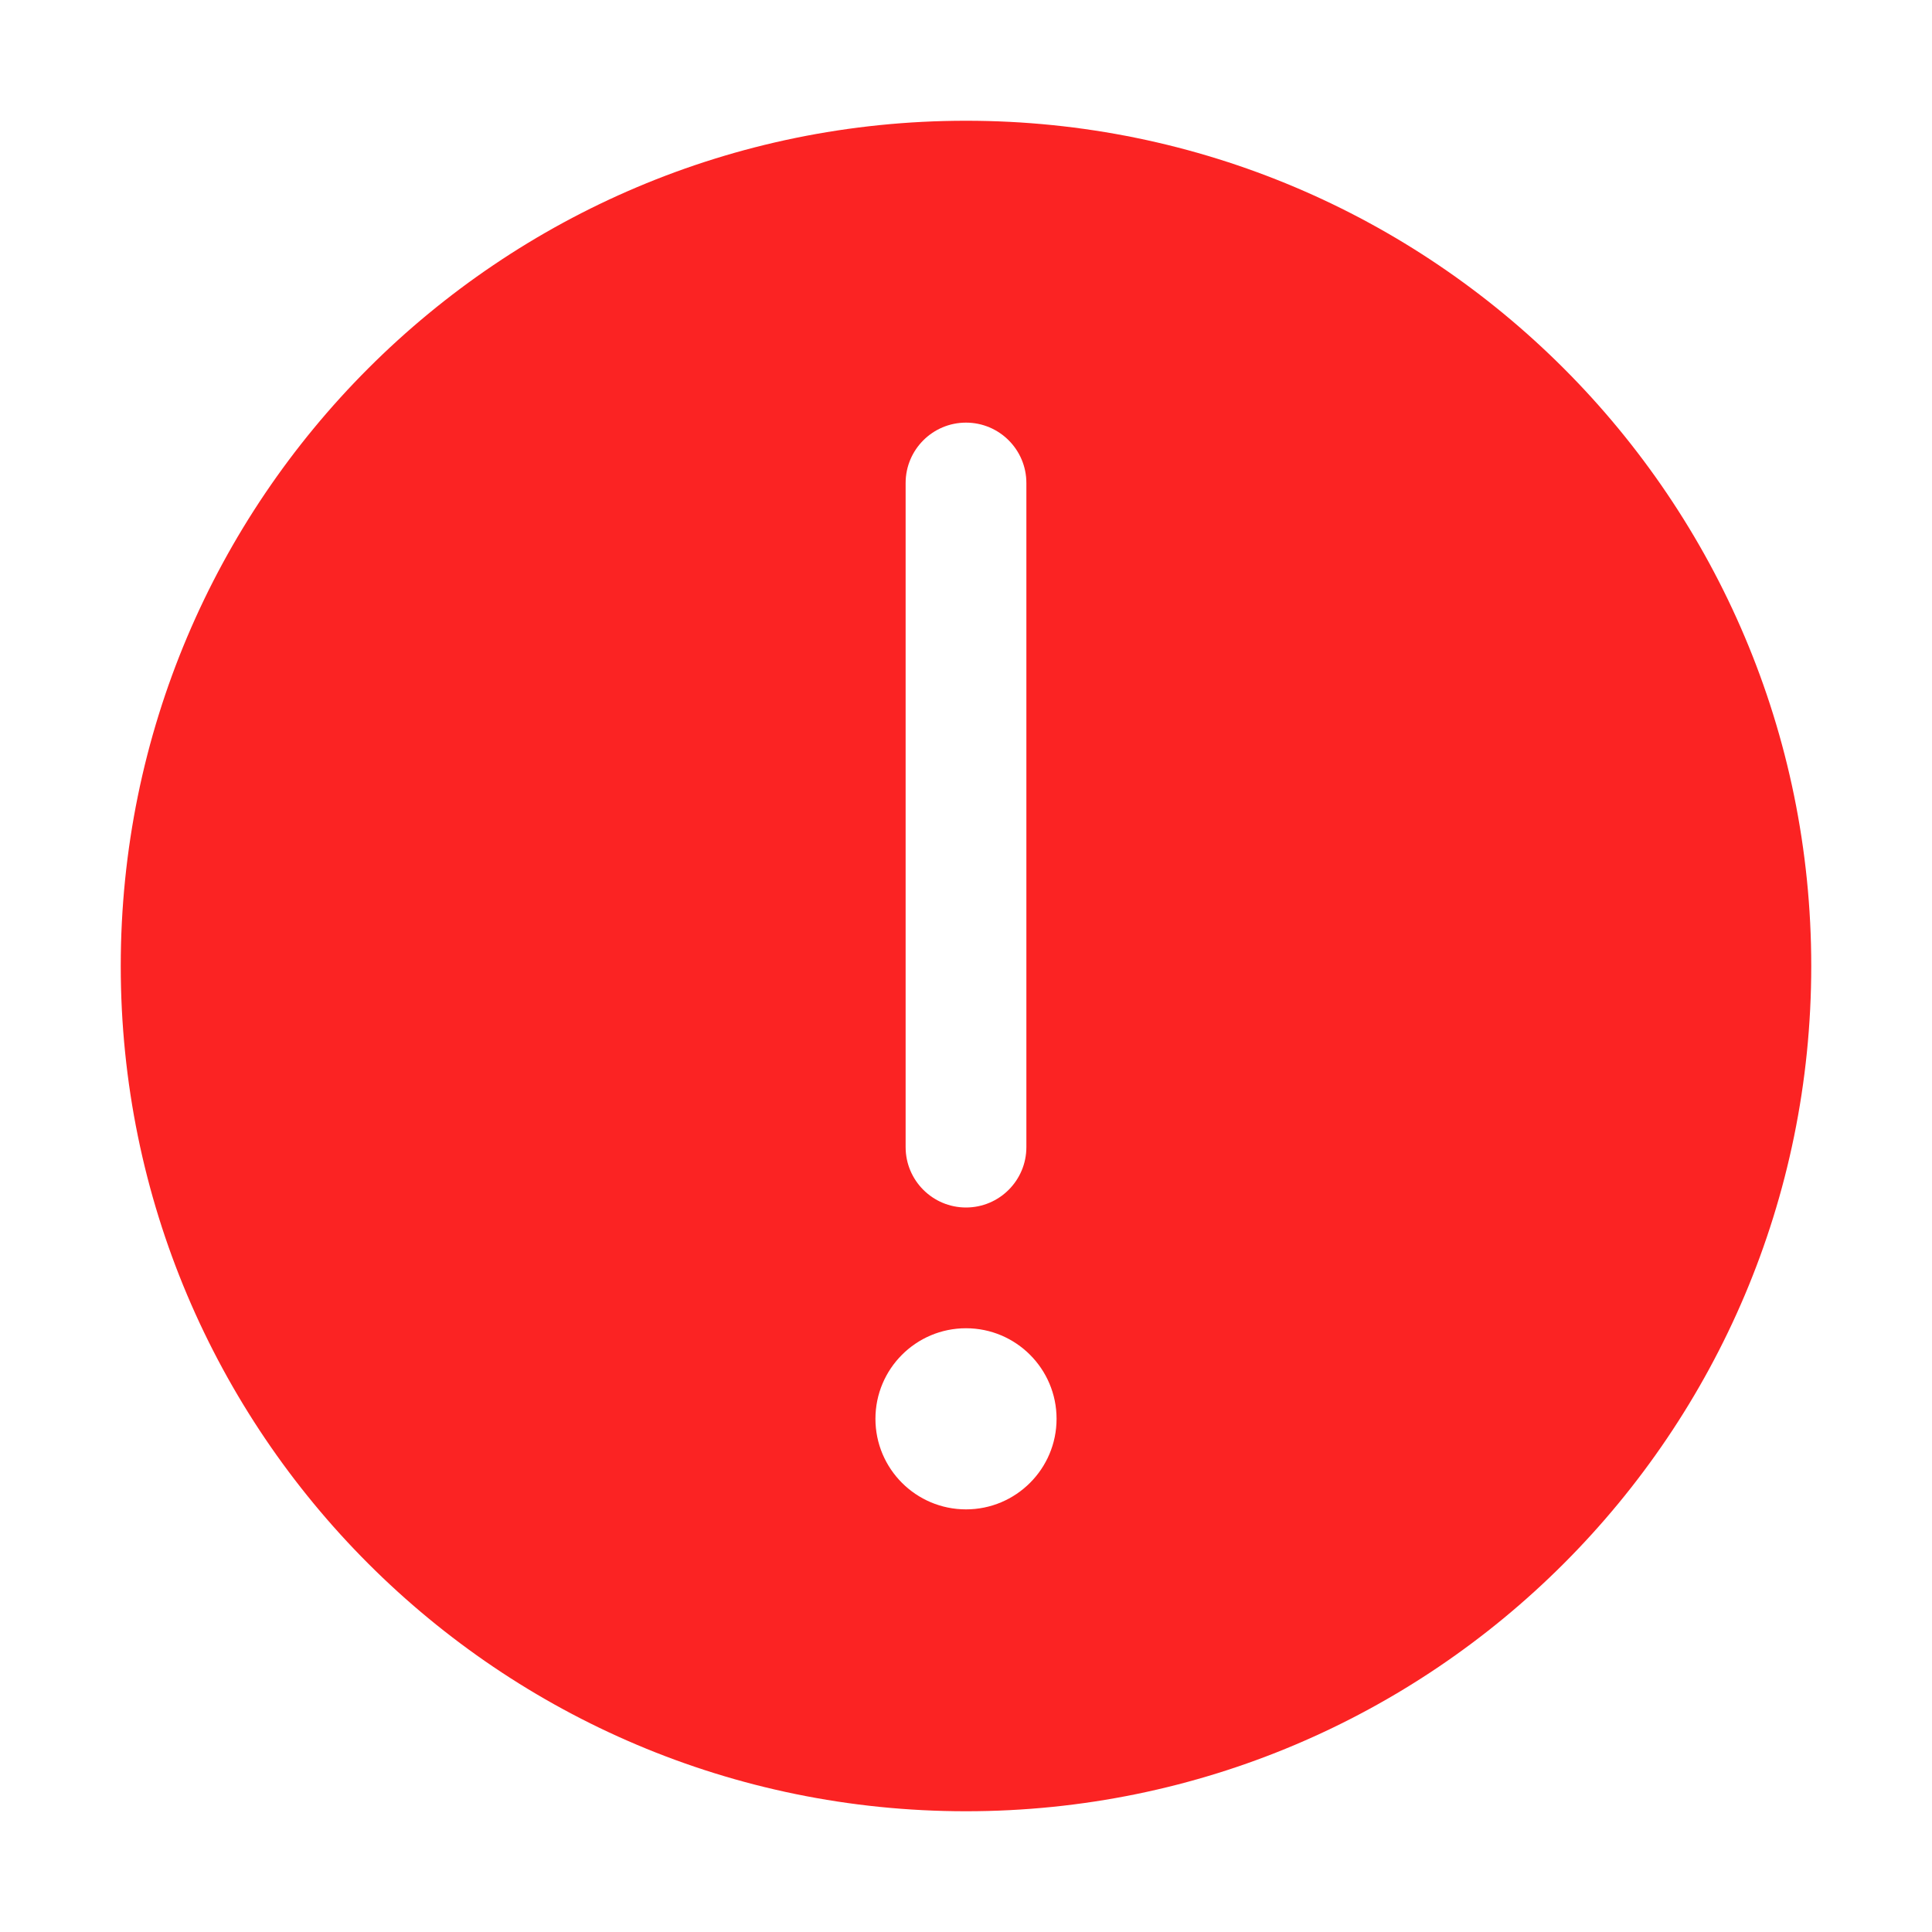 <?xml version="1.0" encoding="UTF-8"?>
<svg width="16px" height="16px" viewBox="0 0 16 16" version="1.1" xmlns="http://www.w3.org/2000/svg" xmlns:xlink="http://www.w3.org/1999/xlink">
    <title>警告</title>
    <g id="警告" stroke="none" stroke-width="1" fill="none" fill-rule="evenodd">
        <g id="1组件/反馈/反馈浮层/内容元素/通过" transform="translate(1, 1)" fill="#FB2323">
            <path d="M7,0 C10.866,0 14,3.134 14,7 C14,10.866 10.866,14 7,14 C3.134,14 0,10.866 0,7 C0,3.134 3.134,0 7,0 Z M7,10 C6.586,10 6.25,10.336 6.25,10.75 C6.25,11.164 6.586,11.5 7,11.5 C7.414,11.5 7.75,11.164 7.75,10.75 C7.75,10.336 7.414,10 7,10 Z M7,2.5 C6.724,2.5 6.5,2.724 6.5,3 L6.5,8.5 C6.5,8.776 6.724,9 7,9 C7.276,9 7.5,8.776 7.5,8.5 L7.5,3 C7.5,2.724 7.276,2.5 7,2.5 Z" id="形状结合"></path>
        </g>
    </g>
</svg>
